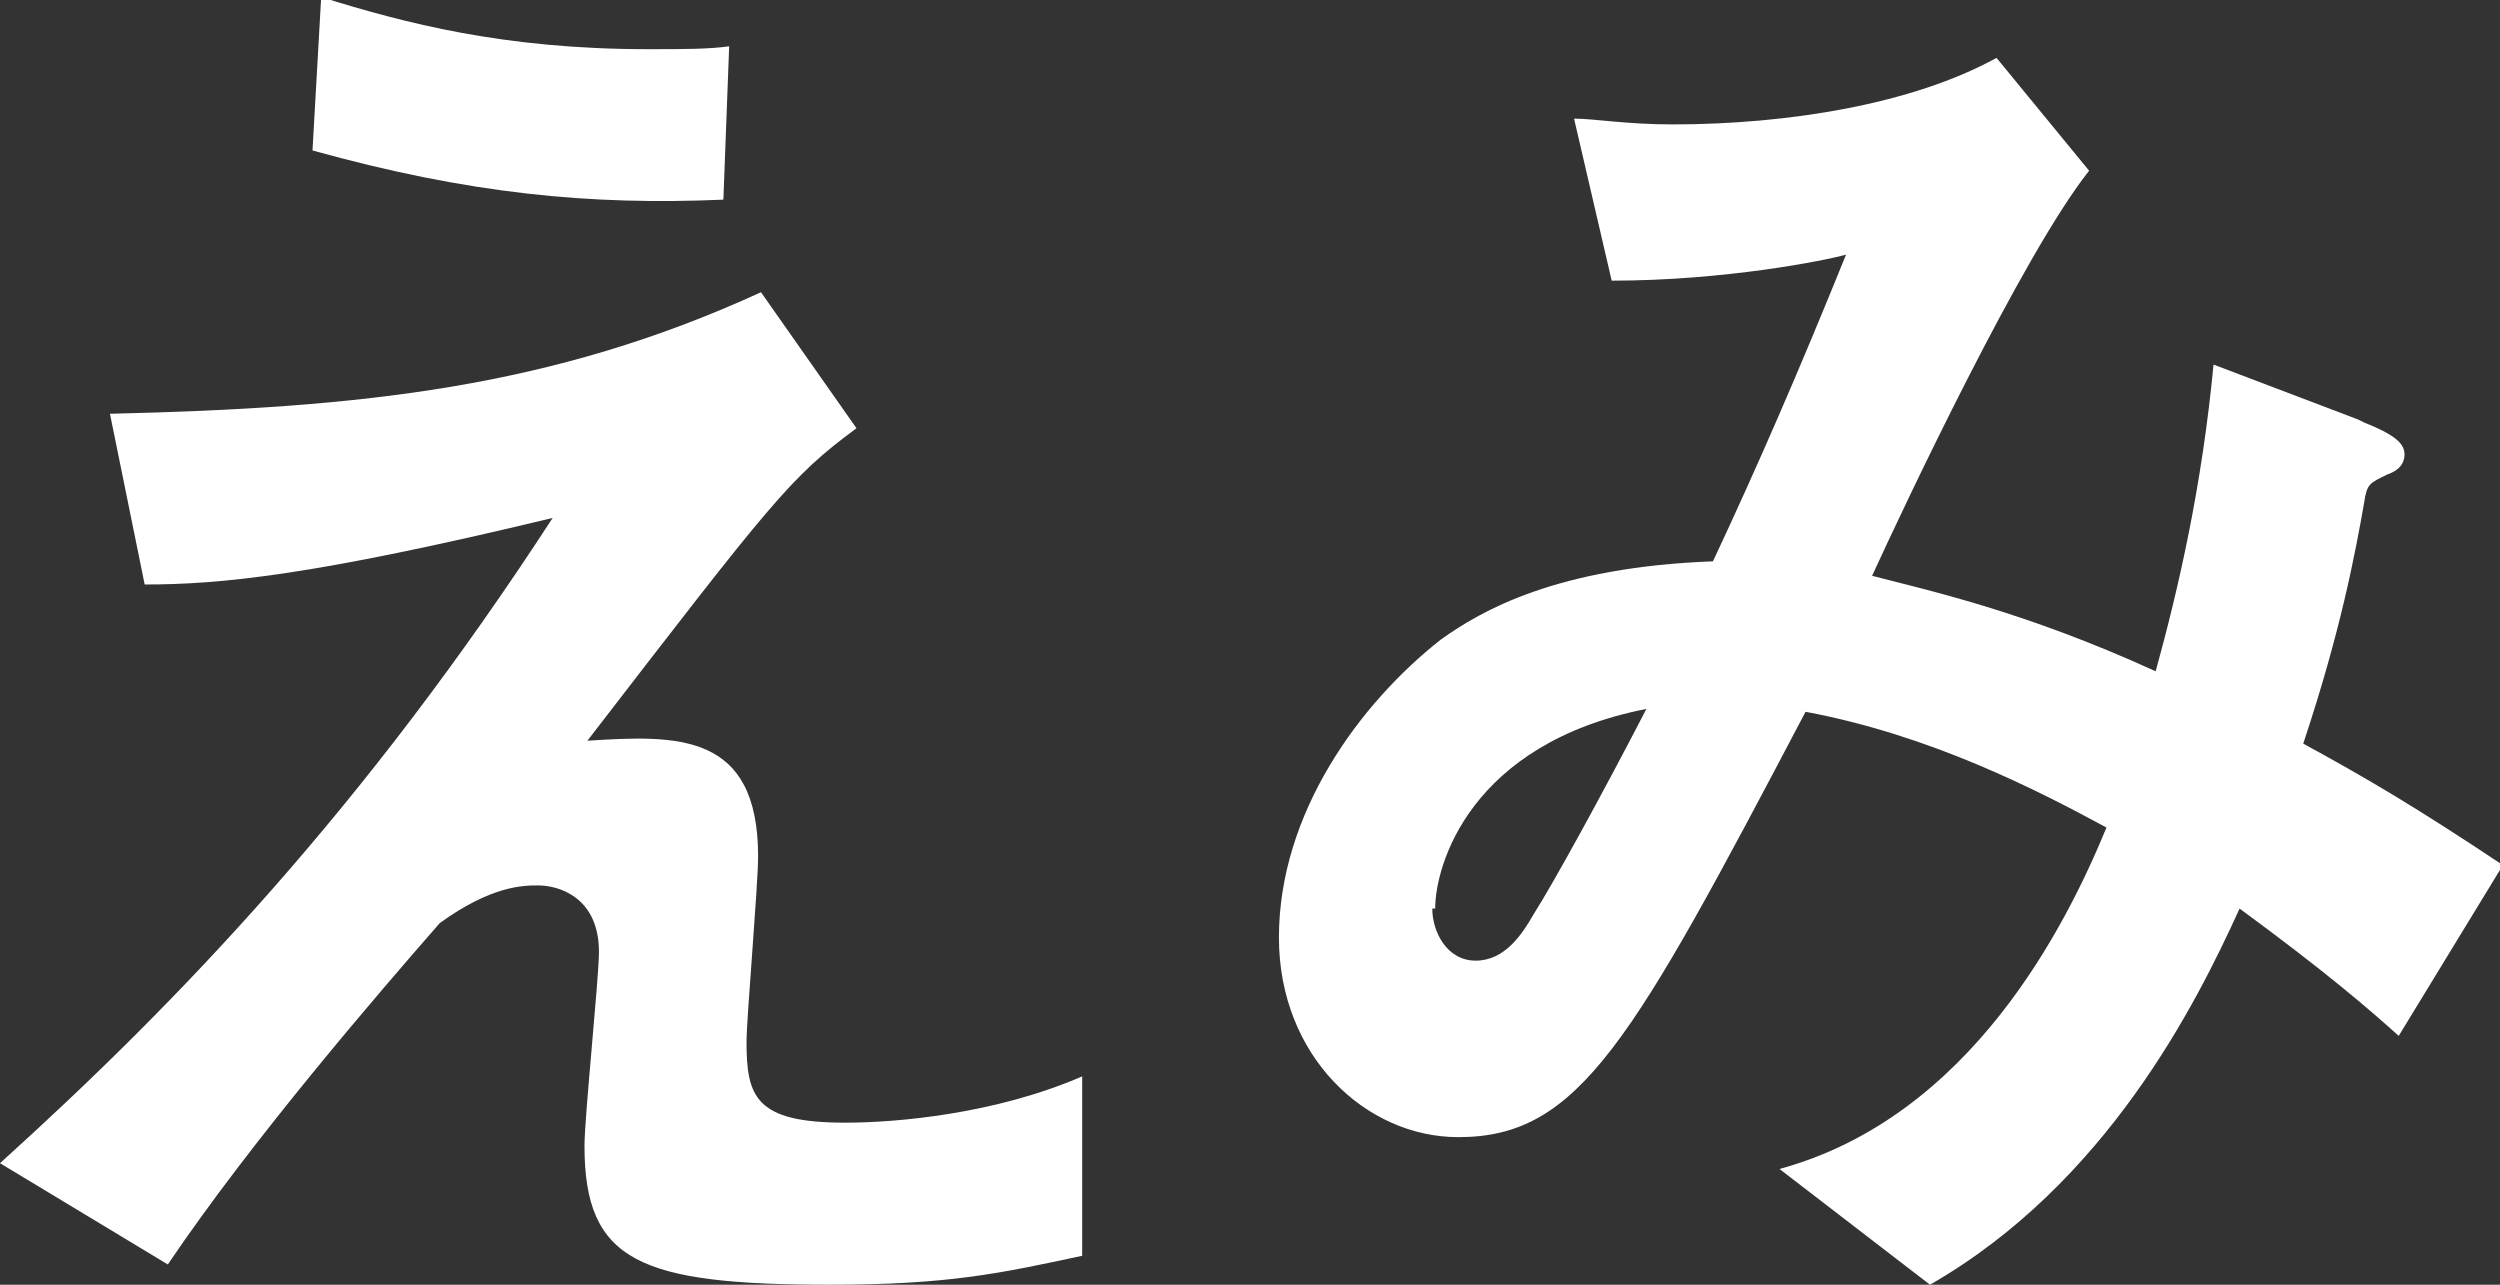 <?xml version="1.0" encoding="UTF-8"?><svg id="_レイヤー_2" xmlns="http://www.w3.org/2000/svg" viewBox="0 0 8.64 4.44"><rect x="0" y="0" width="8.64" height="4.44" fill="#333333" stroke="none"/><defs><style>.cls-1{fill:#fff;}</style></defs><g id="_記事"><path class="cls-1" d="M3.74,4.34c-.28.06-.46.1-.87.1-.66,0-.85-.08-.85-.48,0-.1.05-.58.05-.67,0-.19-.14-.23-.21-.23-.05,0-.16,0-.34.13-.21.24-.65.75-.94,1.18l-.58-.35c.62-.56,1.26-1.23,1.91-2.23-.83.2-1.15.23-1.41.23l-.12-.59c.87-.02,1.53-.09,2.25-.42l.33.47c-.23.17-.29.25-.93,1.08.31-.02.59-.03.59.4,0,.1-.04.56-.04.64,0,.19.03.28.34.28.18,0,.52-.03.82-.16v.61ZM2.5.69c-.46.02-.88-.02-1.42-.17l.03-.53c.29.09.63.18,1.13.18.12,0,.21,0,.28-.01l-.02.53Z"/><path class="cls-1" d="M8.17,1.46c.1.04.14.07.14.11s-.03.06-.06.07c-.06.03-.07.03-.08.1-.03.17-.08.44-.21.83.22.12.39.22.69.42l-.36.59c-.1-.09-.25-.22-.55-.44-.15.33-.46.95-1.07,1.3l-.52-.4c.66-.18.99-.84,1.13-1.18-.24-.13-.61-.32-1.04-.4-.6,1.14-.78,1.47-1.2,1.47-.32,0-.62-.28-.62-.69,0-.43.28-.81.56-1.03.14-.1.4-.25.94-.27.15-.32.29-.64.46-1.06-.07.02-.42.09-.81.09l-.13-.56c.07,0,.18.02.34.02.4,0,.83-.07,1.12-.23l.32.39c-.23.29-.64,1.16-.75,1.4.19.05.52.12.98.33.08-.29.16-.64.2-1.06l.5.19ZM4.95,3.14c0,.08.05.18.15.18.1,0,.16-.09.2-.16.07-.11.24-.42.39-.71-.61.12-.73.54-.73.69Z"/></g></svg>